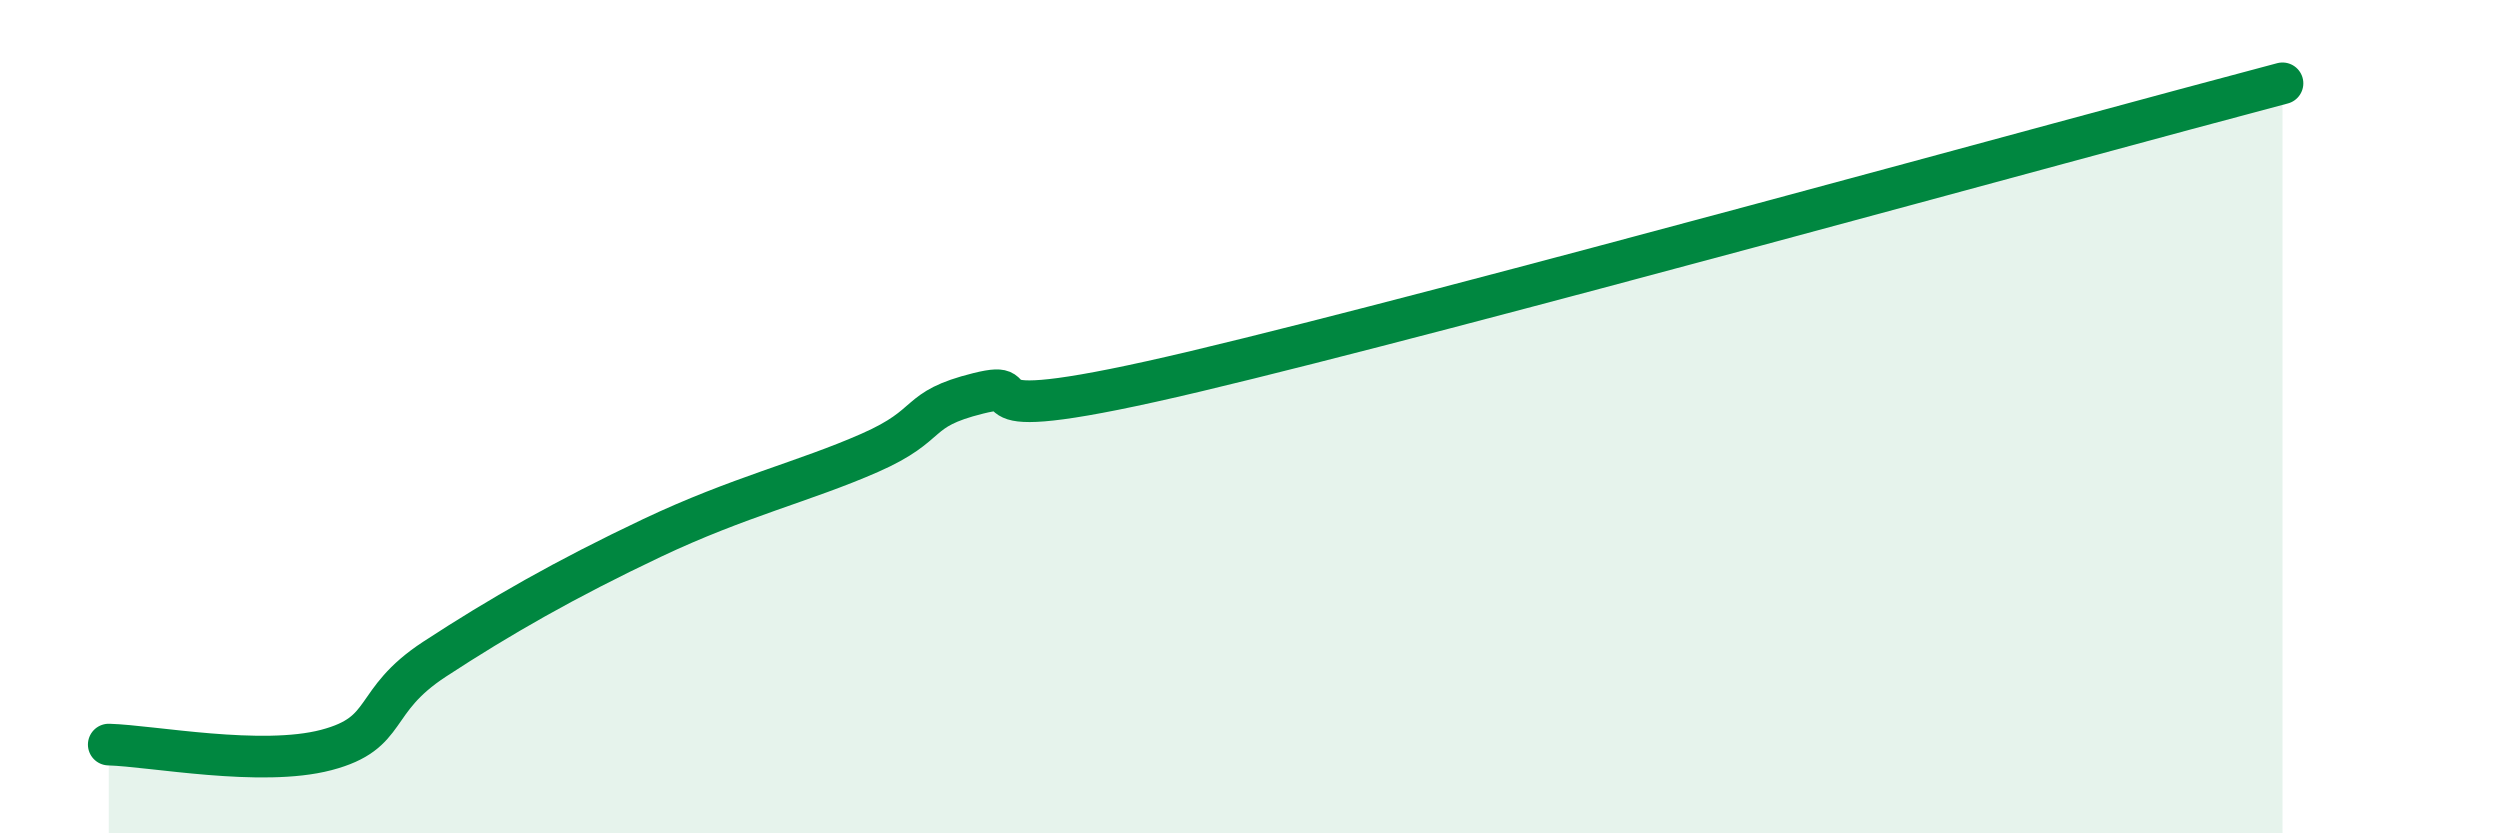 
    <svg width="60" height="20" viewBox="0 0 60 20" xmlns="http://www.w3.org/2000/svg">
      <path
        d="M 2.61,17.87 C 3.65,17.9 6.27,18.41 7.83,18 C 9.39,17.59 8.87,16.84 10.43,15.82 C 11.99,14.8 13.56,13.9 15.65,12.91 C 17.74,11.92 19.3,11.56 20.87,10.87 C 22.44,10.18 21.91,9.83 23.48,9.44 C 25.05,9.05 22.44,10.4 28.7,8.91 C 34.96,7.42 49.56,3.38 54.78,2L54.78 20L2.61 20Z"
        fill="#008740"
        opacity="0.1"
        stroke-linecap="round"
        stroke-linejoin="round"
      />
      <path
        d="M 2.61,17.87 C 3.65,17.9 6.27,18.41 7.83,18 C 9.39,17.59 8.87,16.84 10.43,15.82 C 11.99,14.8 13.56,13.9 15.65,12.91 C 17.74,11.92 19.3,11.56 20.87,10.87 C 22.44,10.18 21.91,9.83 23.48,9.44 C 25.05,9.05 22.44,10.4 28.7,8.91 C 34.96,7.42 49.56,3.38 54.78,2"
        stroke="#008740"
        stroke-width="1"
        fill="none"
        stroke-linecap="round"
        stroke-linejoin="round"
      />
    </svg>
  